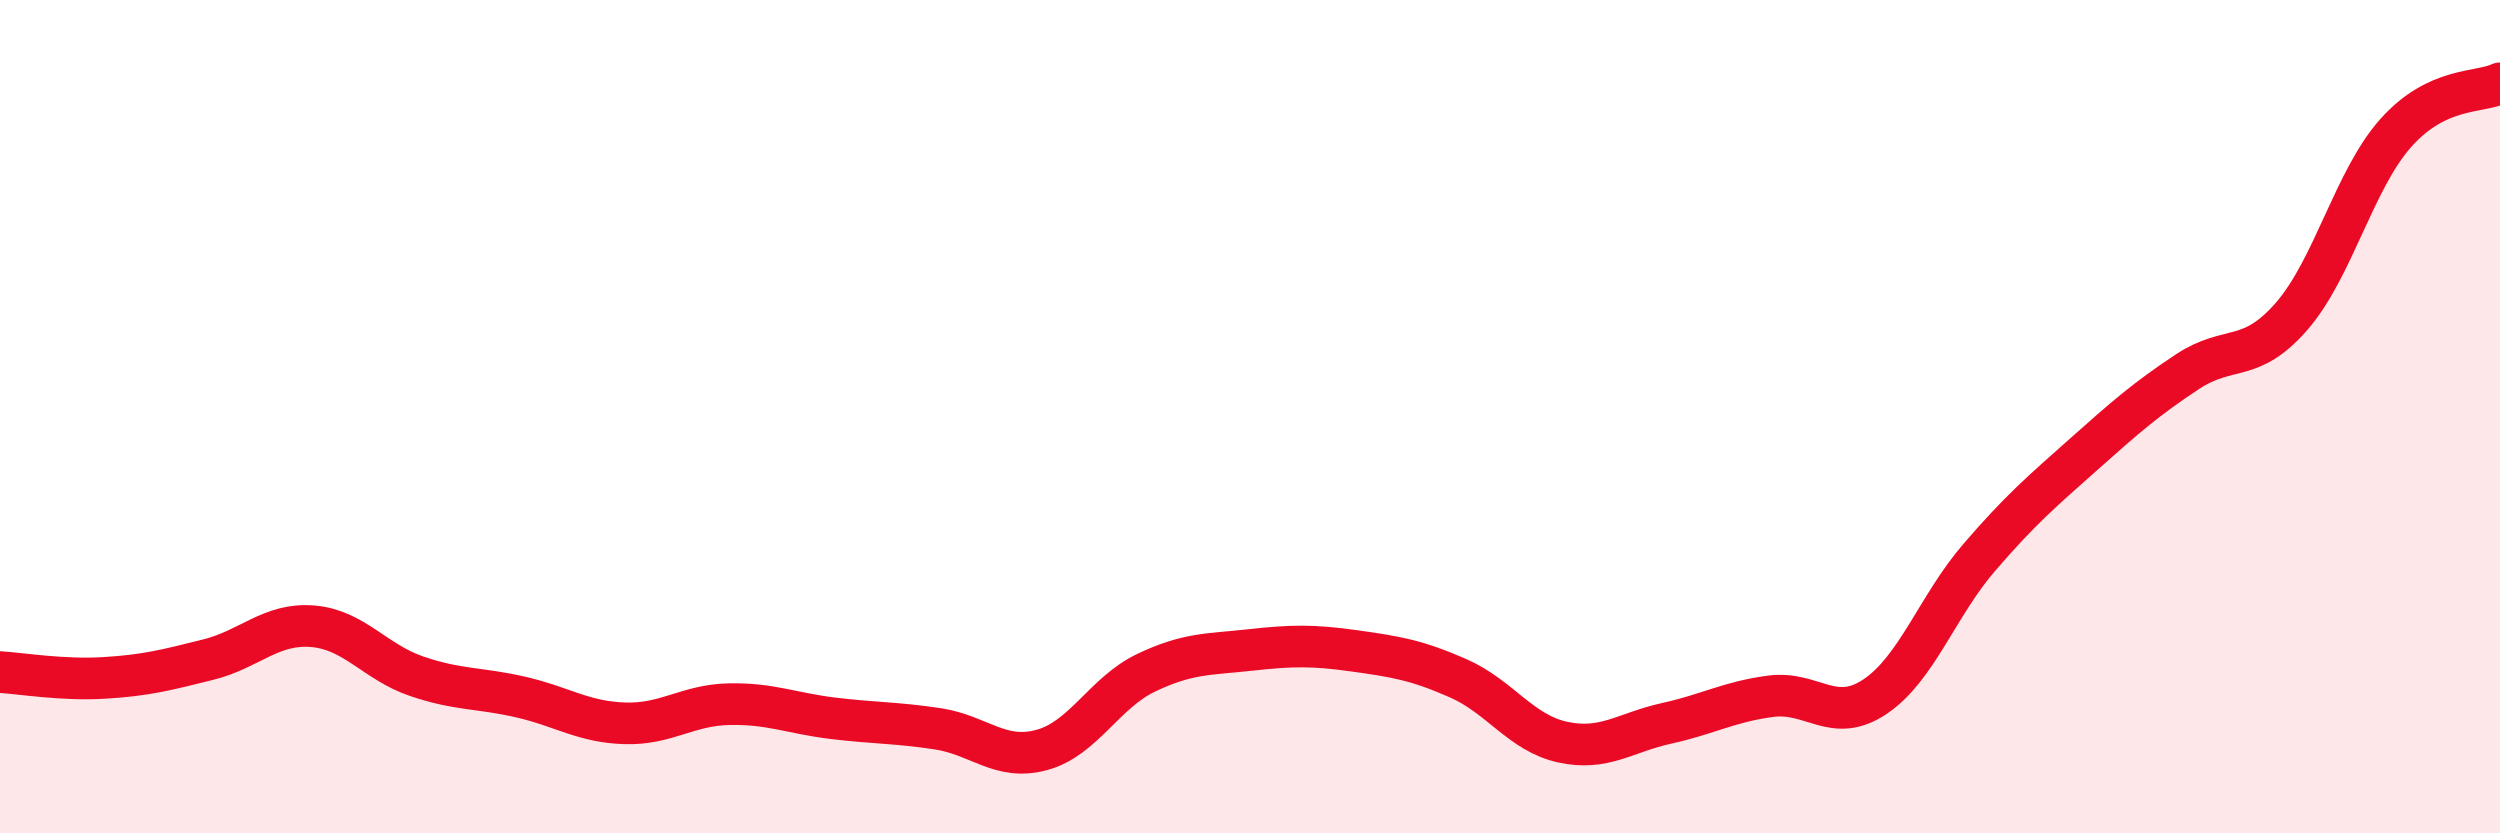 
    <svg width="60" height="20" viewBox="0 0 60 20" xmlns="http://www.w3.org/2000/svg">
      <path
        d="M 0,16.13 C 0.5,16.16 1.5,16.33 2.5,16.27 C 3.5,16.21 4,16.08 5,15.83 C 6,15.58 6.5,14.95 7.5,15.03 C 8.5,15.11 9,15.89 10,16.23 C 11,16.57 11.5,16.5 12.5,16.73 C 13.5,16.96 14,17.33 15,17.36 C 16,17.39 16.5,16.92 17.5,16.9 C 18.5,16.88 19,17.12 20,17.24 C 21,17.36 21.5,17.34 22.5,17.49 C 23.5,17.64 24,18.27 25,18 C 26,17.73 26.5,16.63 27.5,16.15 C 28.5,15.67 29,15.71 30,15.6 C 31,15.49 31.5,15.48 32.5,15.62 C 33.5,15.76 34,15.84 35,16.28 C 36,16.72 36.5,17.59 37.5,17.81 C 38.5,18.03 39,17.58 40,17.36 C 41,17.14 41.5,16.84 42.5,16.71 C 43.5,16.58 44,17.39 45,16.72 C 46,16.05 46.5,14.54 47.5,13.38 C 48.5,12.22 49,11.8 50,10.91 C 51,10.02 51.5,9.58 52.5,8.92 C 53.5,8.26 54,8.74 55,7.59 C 56,6.44 56.5,4.31 57.5,3.19 C 58.5,2.07 59.5,2.24 60,2L60 20L0 20Z"
        fill="#EB0A25"
        opacity="0.1"
        stroke-linecap="round"
        stroke-linejoin="round"
      />
      <path
        d="M 0,16.13 C 0.5,16.16 1.5,16.33 2.5,16.27 C 3.5,16.21 4,16.08 5,15.83 C 6,15.58 6.5,14.95 7.5,15.03 C 8.5,15.11 9,15.89 10,16.23 C 11,16.57 11.5,16.5 12.5,16.73 C 13.5,16.96 14,17.33 15,17.36 C 16,17.39 16.5,16.92 17.5,16.9 C 18.5,16.88 19,17.12 20,17.24 C 21,17.36 21.5,17.34 22.5,17.49 C 23.5,17.64 24,18.27 25,18 C 26,17.73 26.5,16.63 27.5,16.15 C 28.5,15.67 29,15.71 30,15.6 C 31,15.49 31.5,15.48 32.5,15.62 C 33.5,15.76 34,15.84 35,16.28 C 36,16.72 36.5,17.59 37.5,17.81 C 38.5,18.03 39,17.58 40,17.36 C 41,17.14 41.5,16.84 42.5,16.71 C 43.5,16.58 44,17.39 45,16.72 C 46,16.05 46.5,14.54 47.5,13.38 C 48.5,12.22 49,11.8 50,10.91 C 51,10.02 51.5,9.58 52.5,8.92 C 53.5,8.26 54,8.74 55,7.59 C 56,6.44 56.5,4.31 57.5,3.19 C 58.5,2.07 59.5,2.24 60,2"
        stroke="#EB0A25"
        stroke-width="1"
        fill="none"
        stroke-linecap="round"
        stroke-linejoin="round"
      />
    </svg>
  
